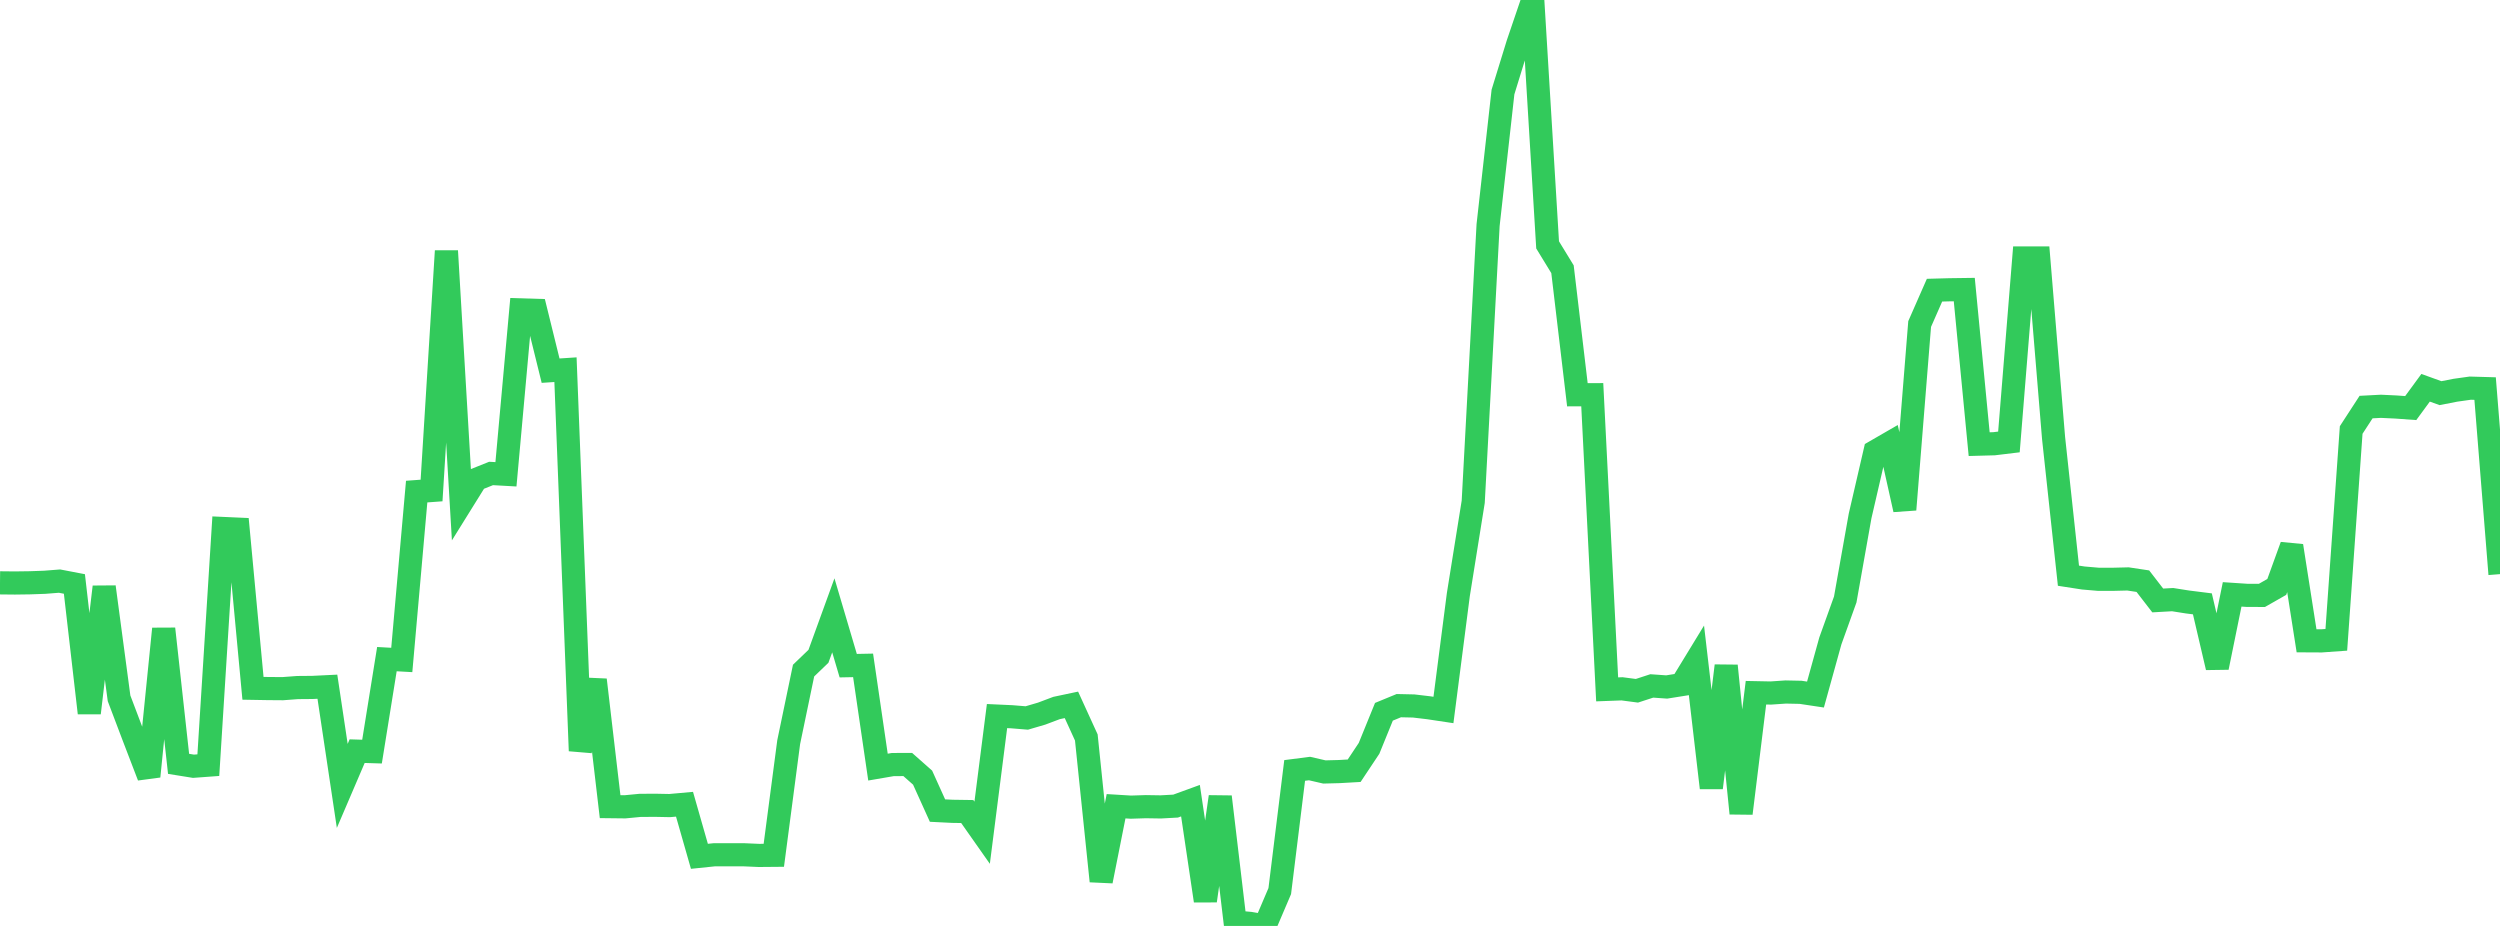 <?xml version="1.0" standalone="no"?>
<!DOCTYPE svg PUBLIC "-//W3C//DTD SVG 1.1//EN" "http://www.w3.org/Graphics/SVG/1.1/DTD/svg11.dtd">

<svg width="135" height="50" viewBox="0 0 135 50" preserveAspectRatio="none" 
  xmlns="http://www.w3.org/2000/svg"
  xmlns:xlink="http://www.w3.org/1999/xlink">


<polyline points="0.0, 31.474 0.804, 31.482 1.607, 31.471 2.411, 31.443 3.214, 31.38 4.018, 31.534 4.821, 38.502 5.625, 31.692 6.429, 37.709 7.232, 39.828 8.036, 41.924 8.839, 33.956 9.643, 41.248 10.446, 41.377 11.25, 41.318 12.054, 28.538 12.857, 28.574 13.661, 37.168 14.464, 37.182 15.268, 37.188 16.071, 37.128 16.875, 37.121 17.679, 37.082 18.482, 42.439 19.286, 40.562 20.089, 40.587 20.893, 35.593 21.696, 35.638 22.5, 26.546 23.304, 26.487 24.107, 13.552 24.911, 27.18 25.714, 25.889 26.518, 25.567 27.321, 25.612 28.125, 16.735 28.929, 16.759 29.732, 20.016 30.536, 19.963 31.339, 40.544 32.143, 36.713 32.946, 43.559 33.75, 43.568 34.554, 43.491 35.357, 43.485 36.161, 43.501 36.964, 43.429 37.768, 46.241 38.571, 46.158 39.375, 46.157 40.179, 46.158 40.982, 46.193 41.786, 46.186 42.589, 40.078 43.393, 36.212 44.196, 35.441 45.0, 33.228 45.804, 35.946 46.607, 35.93 47.411, 41.424 48.214, 41.286 49.018, 41.283 49.821, 41.993 50.625, 43.771 51.429, 43.811 52.232, 43.823 53.036, 44.967 53.839, 38.668 54.643, 38.705 55.446, 38.771 56.25, 38.535 57.054, 38.232 57.857, 38.062 58.661, 39.823 59.464, 47.581 60.268, 43.537 61.071, 43.586 61.875, 43.56 62.679, 43.573 63.482, 43.529 64.286, 43.236 65.089, 48.642 65.893, 43.026 66.696, 49.789 67.5, 49.863 68.304, 50.0 69.107, 48.119 69.911, 41.604 70.714, 41.501 71.518, 41.686 72.321, 41.665 73.125, 41.619 73.929, 40.41 74.732, 38.436 75.536, 38.105 76.339, 38.123 77.143, 38.218 77.946, 38.339 78.75, 32.111 79.554, 27.095 80.357, 12.155 81.161, 4.968 81.964, 2.363 82.768, 0.0 83.571, 13.224 84.375, 14.539 85.179, 21.317 85.982, 21.314 86.786, 37.226 87.589, 37.196 88.393, 37.302 89.196, 37.04 90.0, 37.097 90.804, 36.969 91.607, 35.653 92.411, 42.543 93.214, 35.952 94.018, 43.921 94.821, 37.407 95.625, 37.423 96.429, 37.368 97.232, 37.385 98.036, 37.506 98.839, 34.609 99.643, 32.371 100.446, 27.858 101.25, 24.383 102.054, 23.918 102.857, 27.519 103.661, 17.497 104.464, 15.67 105.268, 15.648 106.071, 15.637 106.875, 23.984 107.679, 23.962 108.482, 23.865 109.286, 13.93 110.089, 13.931 110.893, 23.653 111.696, 31.088 112.5, 31.212 113.304, 31.281 114.107, 31.282 114.911, 31.262 115.714, 31.383 116.518, 32.425 117.321, 32.38 118.125, 32.507 118.929, 32.608 119.732, 36.043 120.536, 32.096 121.339, 32.149 122.143, 32.152 122.946, 31.694 123.75, 29.476 124.554, 34.603 125.357, 34.607 126.161, 34.55 126.964, 23.219 127.768, 21.982 128.571, 21.94 129.375, 21.978 130.179, 22.036 130.982, 20.94 131.786, 21.23 132.589, 21.073 133.393, 20.96 134.196, 20.983 135.0, 31.003" fill="none" stroke="#32ca5b" stroke-width="1.25"/>

</svg>